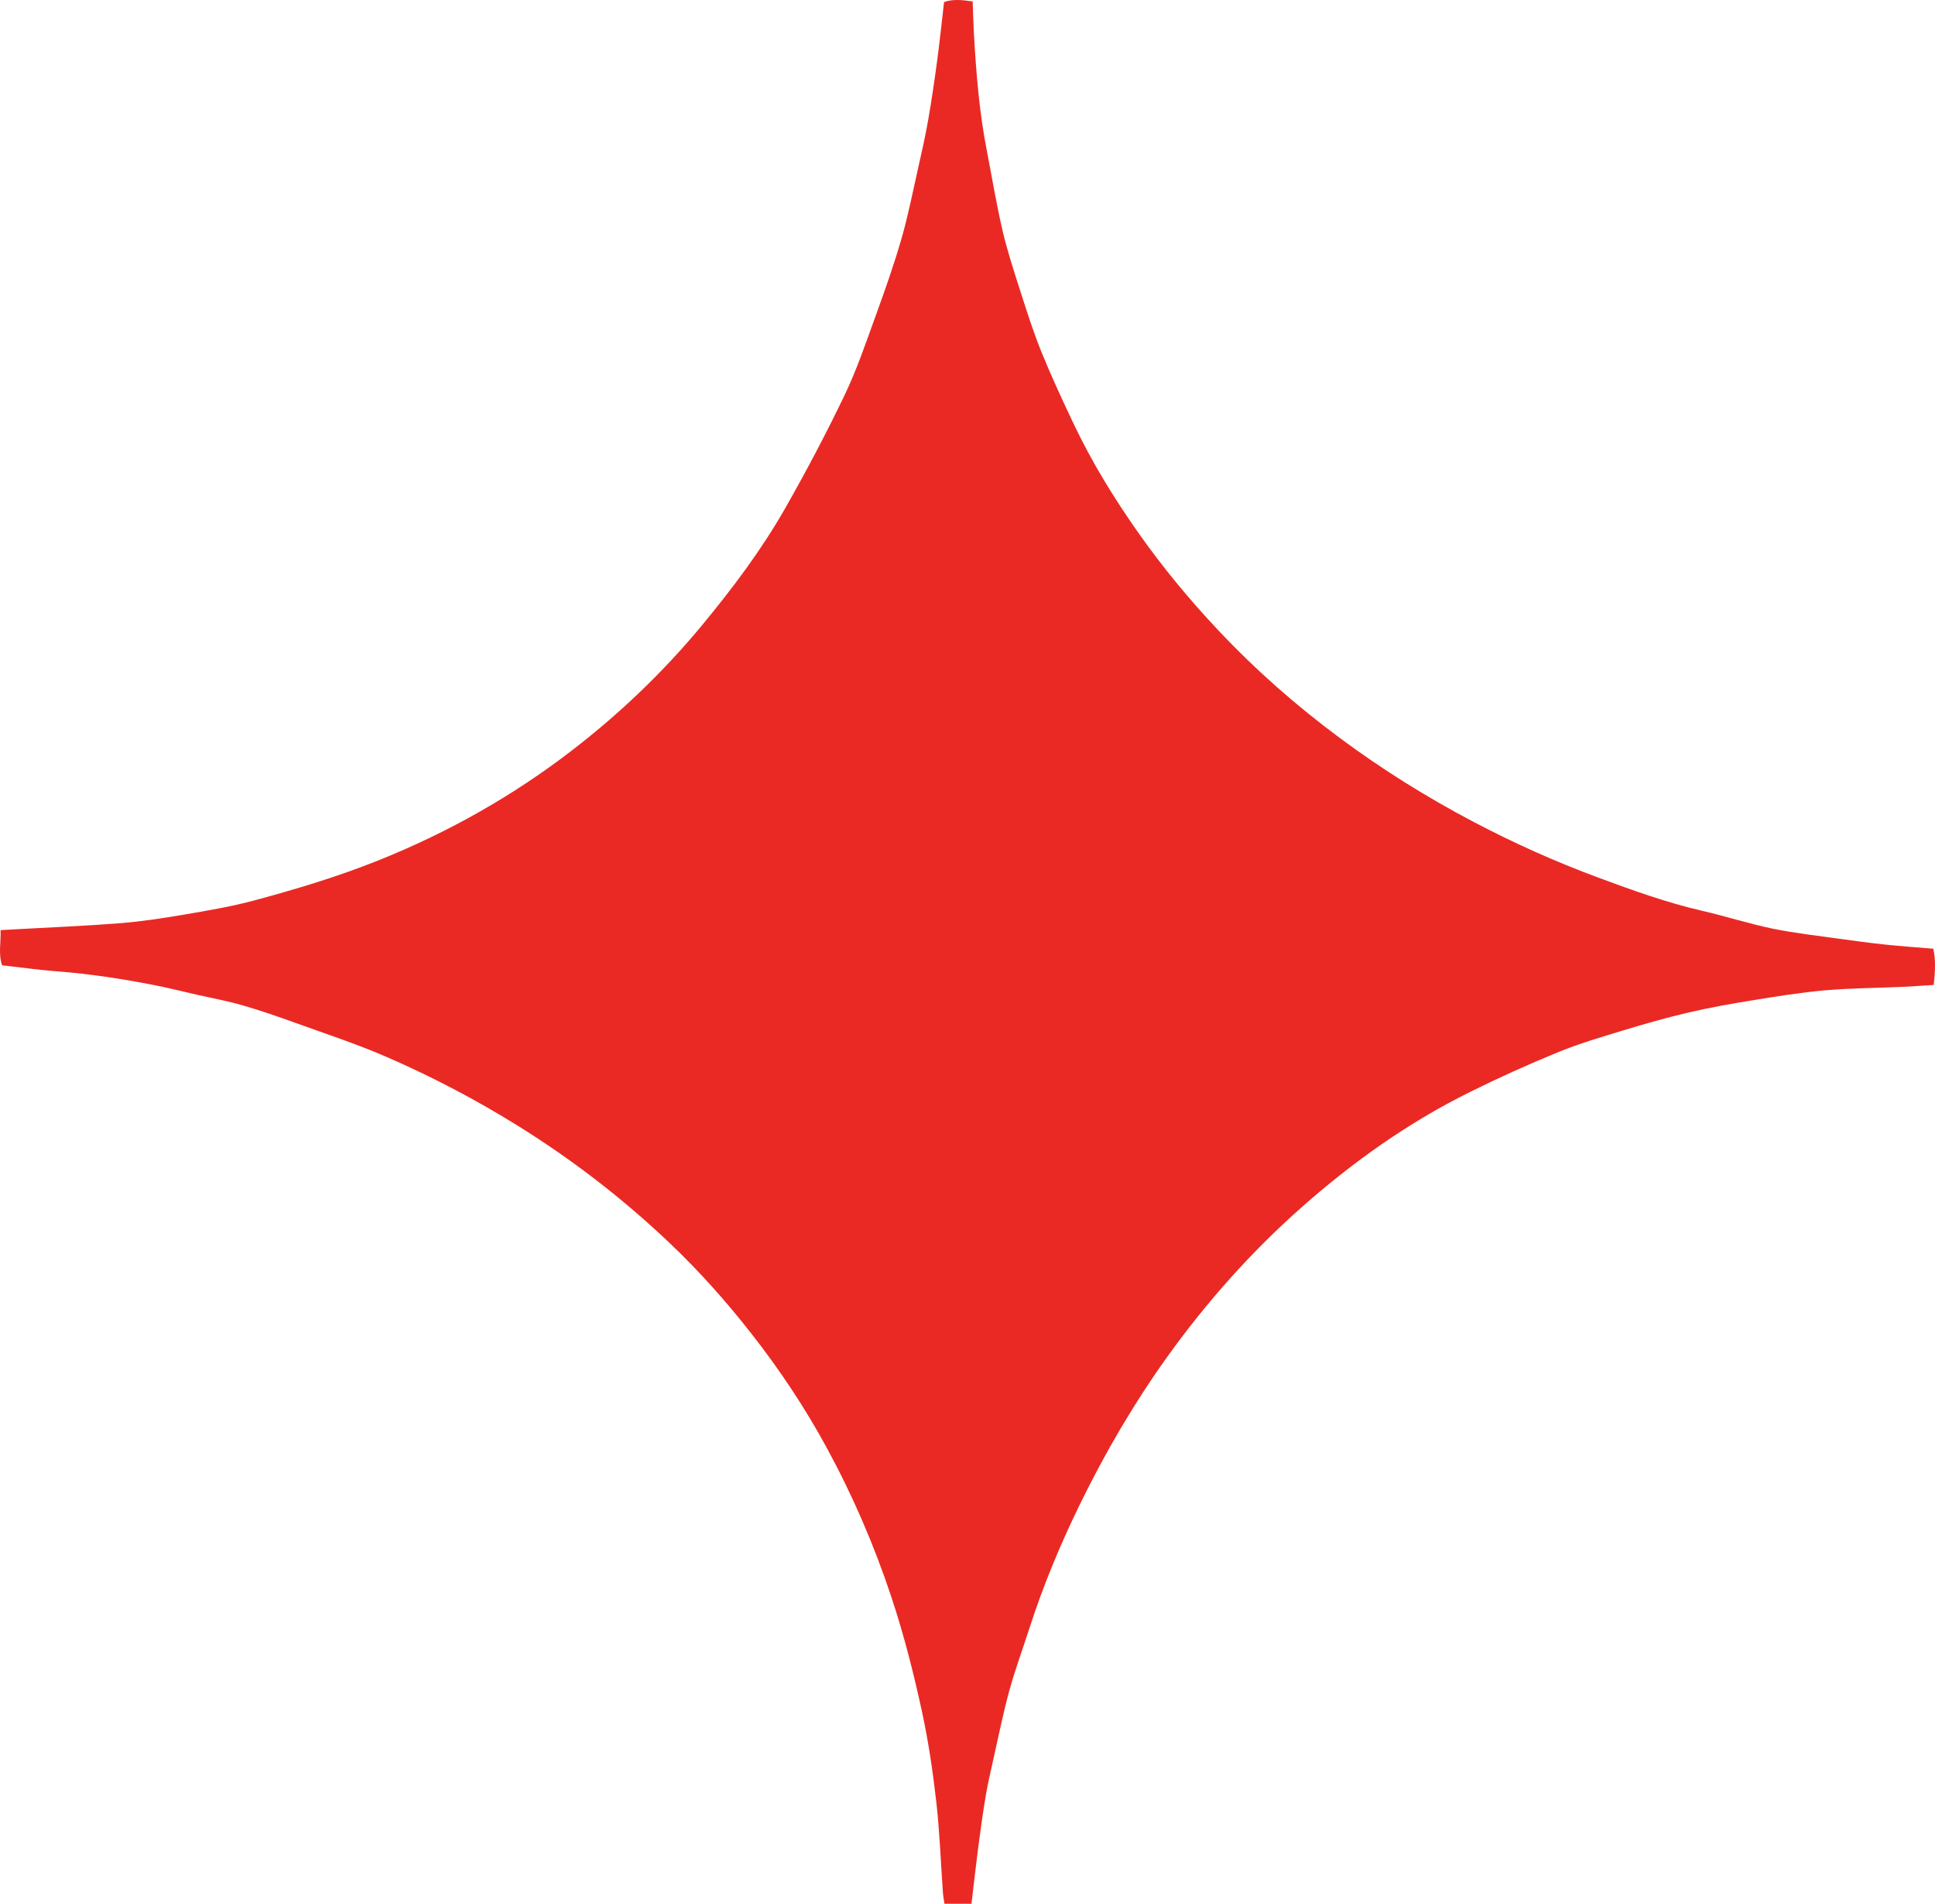 <svg width="62" height="61" viewBox="0 0 62 61" fill="none" xmlns="http://www.w3.org/2000/svg">
<path d="M31.127 61C30.846 61 30.569 61 30.261 61C30.243 60.871 30.22 60.756 30.212 60.639C30.143 59.672 30.109 58.7 30 57.737C29.891 56.776 29.751 55.814 29.547 54.87C29.277 53.618 28.961 52.377 28.556 51.158C28.007 49.507 27.322 47.921 26.494 46.398C25.789 45.099 24.971 43.873 24.061 42.713C23.261 41.693 22.403 40.729 21.464 39.837C19.969 38.416 18.348 37.163 16.6 36.077C15.251 35.238 13.848 34.502 12.397 33.871C11.44 33.455 10.445 33.128 9.463 32.774C8.902 32.572 8.338 32.376 7.766 32.211C7.293 32.074 6.807 31.986 6.326 31.877C5.862 31.771 5.4 31.654 4.932 31.563C3.905 31.363 2.873 31.203 1.828 31.124C1.249 31.08 0.672 30.998 0.067 30.93C-0.056 30.578 0.03 30.21 0.02 29.803C0.222 29.792 0.382 29.783 0.541 29.774C1.646 29.712 2.751 29.668 3.854 29.581C4.538 29.526 5.22 29.421 5.898 29.306C6.647 29.178 7.401 29.051 8.134 28.855C9.487 28.492 10.827 28.088 12.133 27.565C14.365 26.67 16.44 25.5 18.345 24.03C19.868 22.855 21.257 21.528 22.491 20.038C23.469 18.855 24.392 17.63 25.154 16.294C25.831 15.104 26.473 13.891 27.065 12.655C27.459 11.831 27.754 10.956 28.067 10.093C28.36 9.287 28.646 8.475 28.884 7.651C29.097 6.913 29.244 6.156 29.414 5.405C29.53 4.89 29.648 4.376 29.738 3.856C29.85 3.217 29.943 2.575 30.03 1.93C30.112 1.316 30.175 0.699 30.249 0.065C30.543 -0.036 30.831 -0.001 31.166 0.046C31.179 0.402 31.186 0.746 31.206 1.09C31.277 2.33 31.375 3.568 31.612 4.789C31.779 5.649 31.921 6.515 32.118 7.368C32.271 8.026 32.482 8.672 32.689 9.316C32.9 9.976 33.11 10.639 33.37 11.28C33.687 12.06 34.043 12.826 34.404 13.586C34.995 14.83 35.715 15.997 36.507 17.118C37.273 18.201 38.115 19.218 39.024 20.183C40.231 21.468 41.547 22.623 42.96 23.669C44.298 24.66 45.703 25.537 47.173 26.313C48.484 27.005 49.833 27.61 51.218 28.123C52.308 28.527 53.403 28.922 54.54 29.184C55.295 29.358 56.036 29.598 56.794 29.755C57.495 29.9 58.21 29.978 58.92 30.078C59.423 30.149 59.926 30.215 60.43 30.269C60.92 30.32 61.41 30.354 61.946 30.399C62.027 30.77 62.005 31.137 61.959 31.56C61.61 31.581 61.272 31.607 60.934 31.622C60.113 31.658 59.288 31.661 58.469 31.733C57.699 31.8 56.933 31.925 56.169 32.049C55.477 32.161 54.785 32.284 54.103 32.443C53.392 32.609 52.69 32.809 51.991 33.022C51.292 33.234 50.589 33.442 49.915 33.718C48.962 34.108 48.022 34.532 47.099 34.99C45.131 35.964 43.346 37.232 41.701 38.688C40.09 40.114 38.661 41.719 37.401 43.475C36.337 44.96 35.417 46.535 34.614 48.176C33.986 49.46 33.433 50.78 32.993 52.145C32.777 52.82 32.528 53.485 32.341 54.168C32.134 54.923 31.982 55.694 31.809 56.459C31.729 56.813 31.648 57.165 31.588 57.523C31.504 58.014 31.433 58.509 31.369 59.005C31.284 59.645 31.212 60.291 31.127 61Z" fill="#EA2924"/>
</svg>
